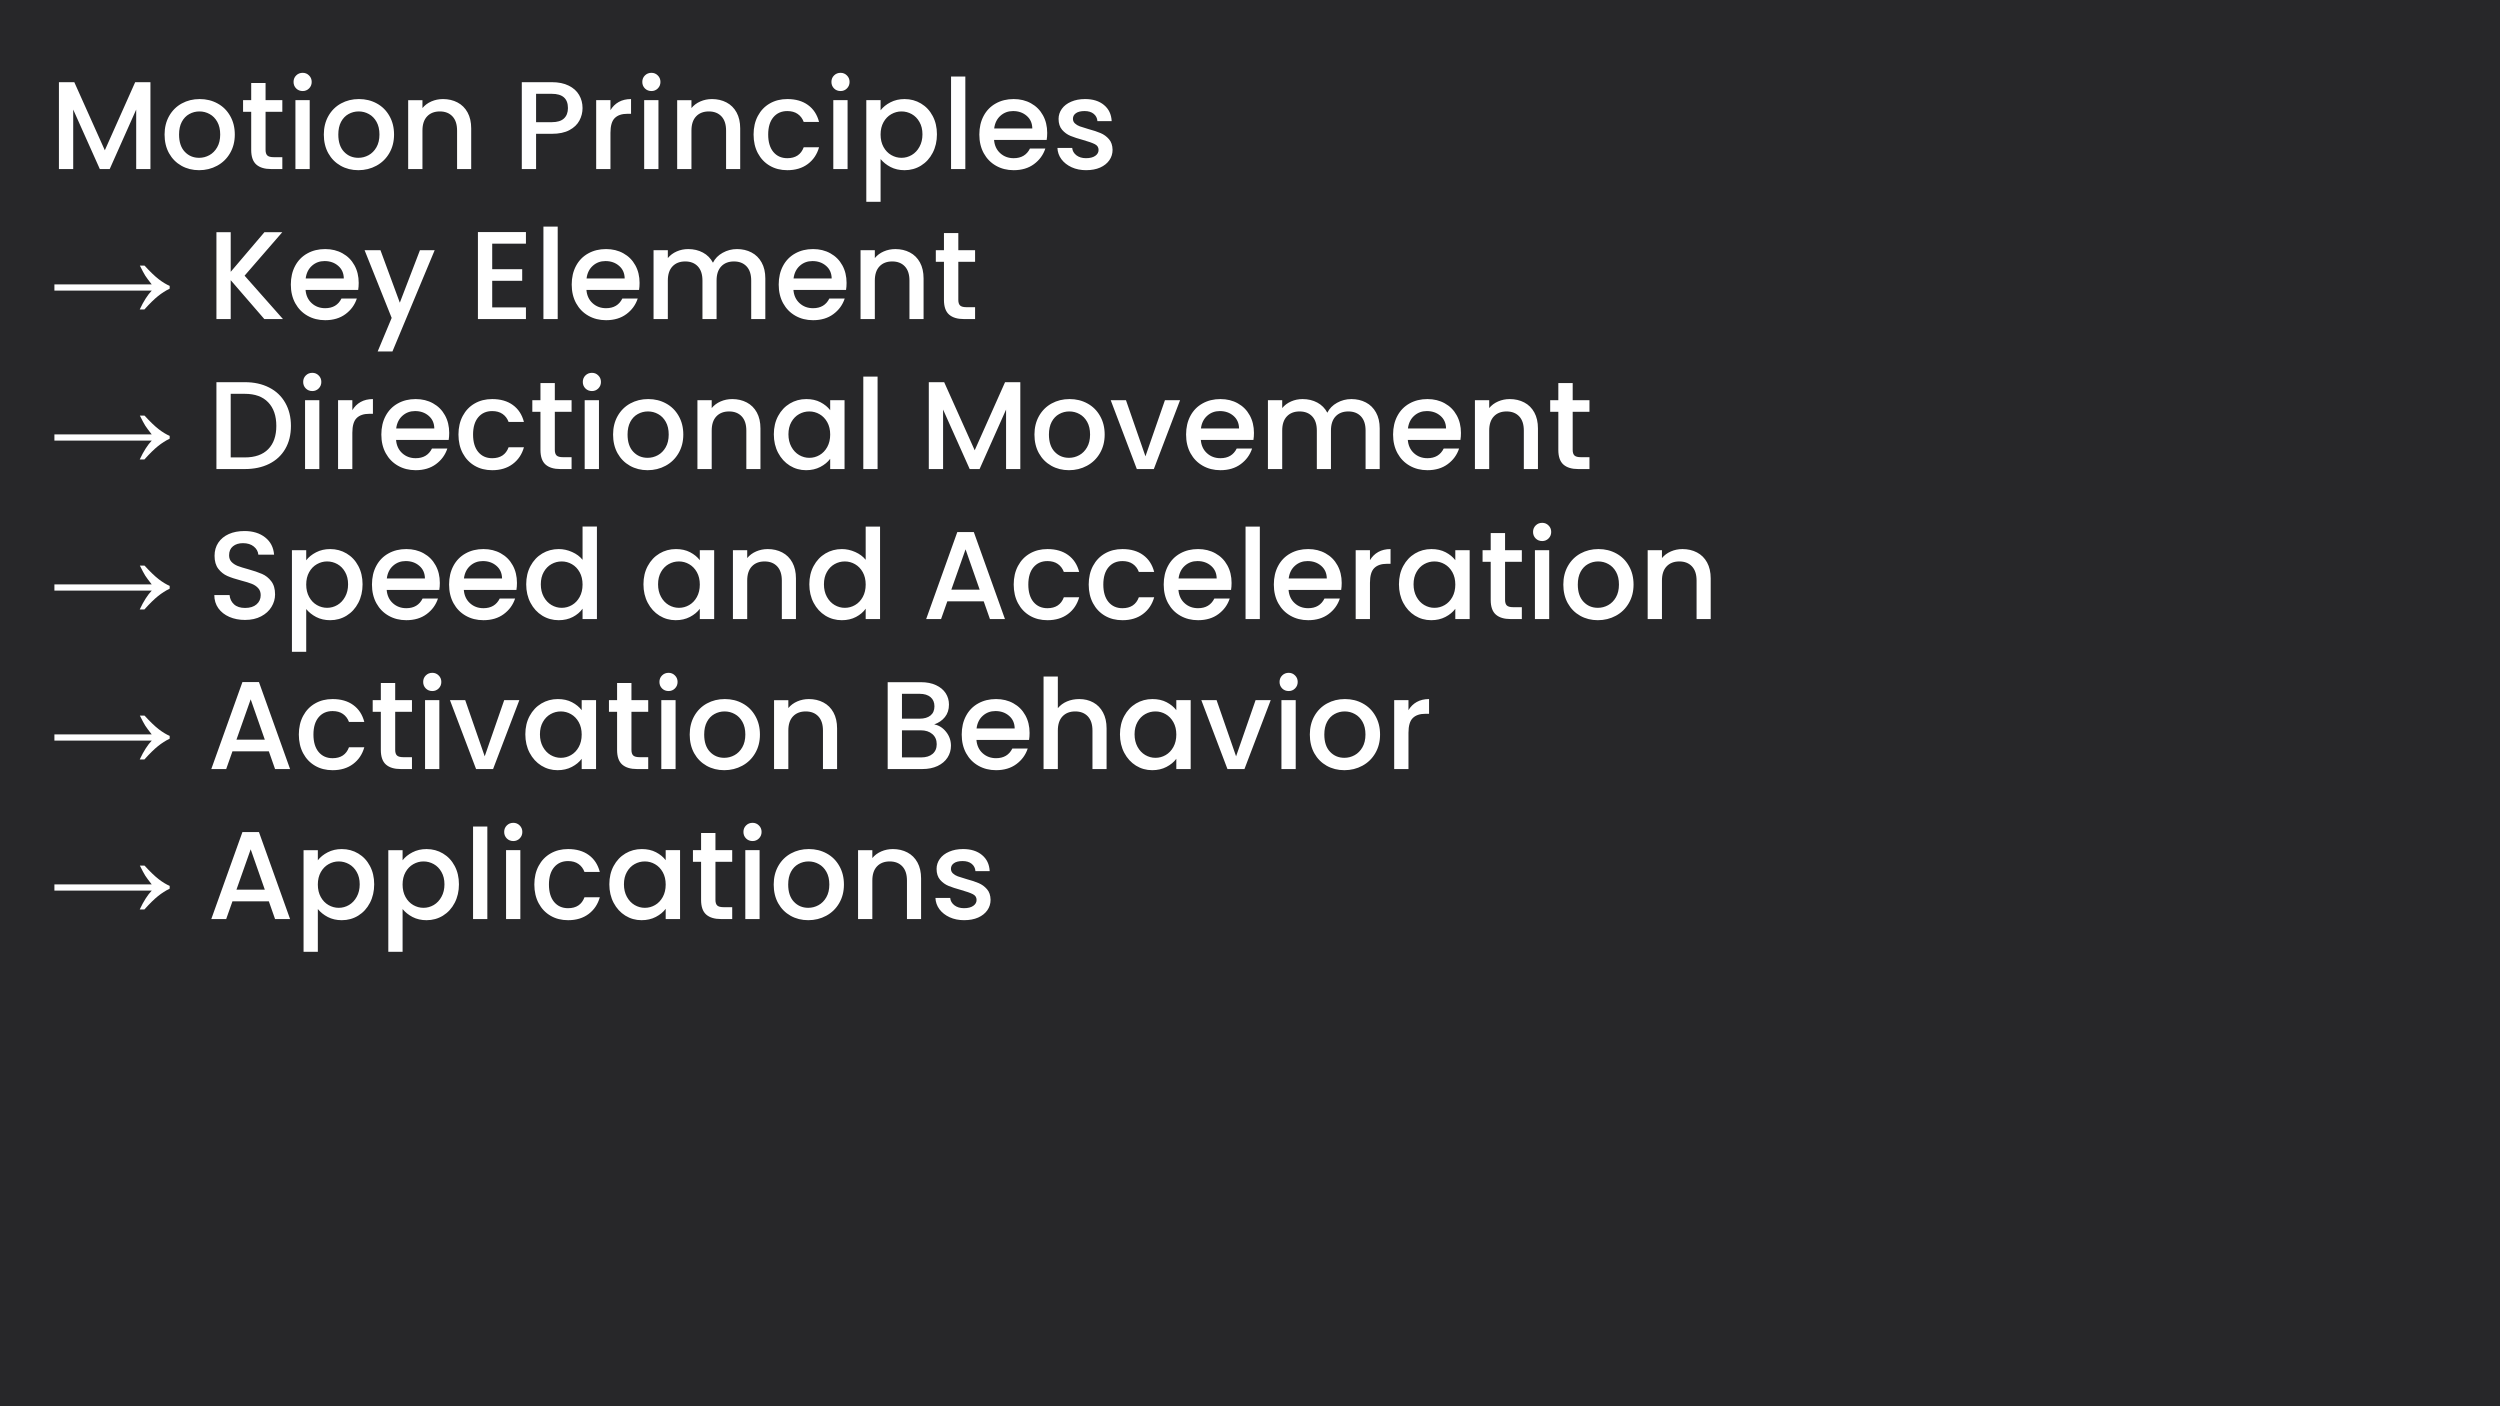 <svg version="1.1" viewBox="0.0 0.0 960.0 540.0" fill="none" stroke="none" stroke-linecap="square" stroke-miterlimit="10" xmlns:xlink="http://www.w3.org/1999/xlink" xmlns="http://www.w3.org/2000/svg"><rect x="0.0" y="0.0" width="960.0" height="540.0" fill="#808080" stroke="none"/><clipPath id="g2c3fc2a4769_0_340.0"><path d="m0 0l960.0 0l0 540.0l-960.0 0l0 -540.0z" clip-rule="nonzero"/></clipPath><g clip-path="url(#g2c3fc2a4769_0_340.0)"><path fill="#272729" d="m0 0l960.0 0l0 540.0l-960.0 0z" fill-rule="evenodd"/><path fill="#000000" fill-opacity="0.0" d="m19.034 18.837l768.0 0l0 512.913l-768.0 0z" fill-rule="evenodd"/><path fill="#ffffff" d="m57.768 31.557l0 33.359l-5.469 0l0 -22.844l-10.172 22.844l-3.797 0l-10.219 -22.844l0 22.844l-5.484 0l0 -33.359l5.906 0l11.719 26.156l11.656 -26.156l5.859 0zm18.68 33.797q-3.75 0 -6.781 -1.703q-3.016 -1.703 -4.75 -4.797q-1.719 -3.109 -1.719 -7.188q0 -4.031 1.766 -7.141q1.781 -3.125 4.844 -4.797q3.078 -1.688 6.875 -1.688q3.797 0 6.859 1.688q3.078 1.672 4.844 4.797q1.781 3.109 1.781 7.141q0 4.031 -1.828 7.156q-1.812 3.125 -4.969 4.828q-3.141 1.703 -6.922 1.703zm0 -4.75q2.109 0 3.953 -1.016q1.844 -1.016 3.0 -3.031q1.156 -2.016 1.156 -4.891q0 -2.875 -1.109 -4.859q-1.109 -2.0 -2.938 -3.0q-1.812 -1.016 -3.922 -1.016q-2.109 0 -3.922 1.016q-1.797 1.0 -2.859 3.0q-1.047 1.984 -1.047 4.859q0 4.281 2.188 6.609q2.188 2.328 5.5 2.328zm25.53 -17.672l0 14.641q0 1.484 0.688 2.141q0.703 0.641 2.391 0.641l3.359 0l0 4.562l-4.328 0q-3.688 0 -5.656 -1.719q-1.969 -1.734 -1.969 -5.625l0 -14.641l-3.125 0l0 -4.469l3.125 0l0 -6.578l5.516 0l0 6.578l6.438 0l0 4.469l-6.438 0zm14.262 -7.969q-1.5 0 -2.516 -1.0q-1.0 -1.016 -1.0 -2.5q0 -1.484 1.0 -2.484q1.016 -1.016 2.516 -1.016q1.438 0 2.438 1.016q1.016 1.0 1.016 2.484q0 1.484 -1.016 2.5q-1.0 1.0 -2.438 1.0zm2.688 3.5l0 26.453l-5.484 0l0 -26.453l5.484 0zm18.672 26.891q-3.75 0 -6.781 -1.703q-3.016 -1.703 -4.75 -4.797q-1.719 -3.109 -1.719 -7.188q0 -4.031 1.766 -7.141q1.781 -3.125 4.844 -4.797q3.078 -1.688 6.875 -1.688q3.797 0 6.859 1.688q3.078 1.672 4.844 4.797q1.781 3.109 1.781 7.141q0 4.031 -1.828 7.156q-1.812 3.125 -4.969 4.828q-3.141 1.703 -6.922 1.703zm0 -4.75q2.109 0 3.953 -1.016q1.844 -1.016 3.0 -3.031q1.156 -2.016 1.156 -4.891q0 -2.875 -1.109 -4.859q-1.109 -2.0 -2.938 -3.0q-1.812 -1.016 -3.922 -1.016q-2.109 0 -3.922 1.016q-1.797 1.0 -2.859 3.0q-1.047 1.984 -1.047 4.859q0 4.281 2.188 6.609q2.188 2.328 5.5 2.328zm32.483 -22.562q3.125 0 5.594 1.297q2.484 1.297 3.875 3.844q1.391 2.531 1.391 6.141l0 15.594l-5.422 0l0 -14.781q0 -3.562 -1.781 -5.453q-1.781 -1.891 -4.844 -1.891q-3.078 0 -4.875 1.891q-1.797 1.891 -1.797 5.453l0 14.781l-5.484 0l0 -26.453l5.484 0l0 3.031q1.344 -1.641 3.422 -2.547q2.094 -0.906 4.438 -0.906zm53.616 3.453q0 2.547 -1.203 4.797q-1.188 2.25 -3.828 3.672q-2.641 1.422 -6.766 1.422l-6.047 0l0 13.531l-5.484 0l0 -33.359l11.531 0q3.828 0 6.484 1.328q2.672 1.312 3.984 3.578q1.328 2.25 1.328 5.031zm-11.797 5.422q3.109 0 4.641 -1.406q1.547 -1.422 1.547 -4.016q0 -5.469 -6.188 -5.469l-6.047 0l0 10.891l6.047 0zm22.513 -4.609q1.188 -2.016 3.172 -3.141q2.0 -1.125 4.734 -1.125l0 5.656l-1.391 0q-3.203 0 -4.859 1.641q-1.656 1.625 -1.656 5.656l0 13.922l-5.484 0l0 -26.453l5.484 0l0 3.844zm15.745 -7.344q-1.5 0 -2.516 -1.0q-1.0 -1.016 -1.0 -2.5q0 -1.484 1.0 -2.484q1.016 -1.016 2.516 -1.016q1.438 0 2.438 1.016q1.016 1.0 1.016 2.484q0 1.484 -1.016 2.5q-1.0 1.0 -2.438 1.0zm2.688 3.5l0 26.453l-5.484 0l0 -26.453l5.484 0zm20.531 -0.422q3.125 0 5.594 1.297q2.484 1.297 3.875 3.844q1.391 2.531 1.391 6.141l0 15.594l-5.422 0l0 -14.781q0 -3.562 -1.781 -5.453q-1.781 -1.891 -4.844 -1.891q-3.078 0 -4.875 1.891q-1.797 1.891 -1.797 5.453l0 14.781l-5.484 0l0 -26.453l5.484 0l0 3.031q1.344 -1.641 3.422 -2.547q2.094 -0.906 4.438 -0.906zm15.996 13.625q0 -4.078 1.656 -7.172q1.656 -3.094 4.578 -4.766q2.922 -1.688 6.719 -1.688q4.797 0 7.938 2.281q3.156 2.281 4.25 6.5l-5.891 0q-0.734 -1.969 -2.312 -3.062q-1.578 -1.109 -3.984 -1.109q-3.359 0 -5.359 2.375q-1.984 2.375 -1.984 6.641q0 4.281 1.984 6.688q2.0 2.391 5.359 2.391q4.75 0 6.297 -4.188l5.891 0q-1.141 4.047 -4.312 6.422q-3.172 2.375 -7.875 2.375q-3.797 0 -6.719 -1.703q-2.922 -1.703 -4.578 -4.797q-1.656 -3.109 -1.656 -7.188zm33.409 -16.703q-1.5 0 -2.516 -1.0q-1.0 -1.016 -1.0 -2.5q0 -1.484 1.0 -2.484q1.016 -1.016 2.516 -1.016q1.438 0 2.438 1.016q1.016 1.0 1.016 2.484q0 1.484 -1.016 2.5q-1.0 1.0 -2.438 1.0zm2.688 3.5l0 26.453l-5.484 0l0 -26.453l5.484 0zm12.672 3.891q1.391 -1.828 3.781 -3.062q2.406 -1.25 5.422 -1.25q3.469 0 6.312 1.703q2.859 1.703 4.484 4.781q1.641 3.062 1.641 7.047q0 3.984 -1.641 7.125q-1.625 3.141 -4.484 4.906q-2.844 1.75 -6.312 1.75q-3.016 0 -5.375 -1.219q-2.344 -1.234 -3.828 -3.062l0 16.422l-5.484 0l0 -39.031l5.484 0l0 3.891zm16.078 9.219q0 -2.734 -1.141 -4.719q-1.125 -2.0 -2.969 -3.031q-1.844 -1.031 -3.953 -1.031q-2.062 0 -3.922 1.062q-1.844 1.047 -2.969 3.062q-1.125 2.016 -1.125 4.75q0 2.734 1.125 4.781q1.125 2.031 2.969 3.094q1.859 1.062 3.922 1.062q2.109 0 3.953 -1.078q1.844 -1.094 2.969 -3.156q1.141 -2.062 1.141 -4.797zm16.466 -22.172l0 35.516l-5.484 0l0 -35.516l5.484 0zm31.438 21.641q0 1.484 -0.203 2.688l-20.203 0q0.25 3.172 2.359 5.094q2.109 1.922 5.172 1.922q4.422 0 6.25 -3.703l5.906 0q-1.203 3.656 -4.359 5.984q-3.141 2.328 -7.797 2.328q-3.781 0 -6.781 -1.703q-3.0 -1.703 -4.703 -4.797q-1.703 -3.109 -1.703 -7.188q0 -4.078 1.656 -7.172q1.656 -3.094 4.656 -4.766q3.0 -1.688 6.875 -1.688q3.75 0 6.672 1.641q2.938 1.625 4.562 4.578q1.641 2.938 1.641 6.781zm-5.719 -1.719q-0.047 -3.031 -2.156 -4.844q-2.109 -1.828 -5.234 -1.828q-2.828 0 -4.844 1.797q-2.016 1.797 -2.406 4.875l14.641 0zm20.694 16.031q-3.125 0 -5.594 -1.125q-2.469 -1.141 -3.922 -3.078q-1.438 -1.953 -1.531 -4.344l5.672 0q0.141 1.672 1.594 2.812q1.469 1.125 3.688 1.125q2.297 0 3.562 -0.891q1.281 -0.891 1.281 -2.281q0 -1.484 -1.422 -2.203q-1.406 -0.719 -4.484 -1.594q-2.969 -0.812 -4.844 -1.578q-1.875 -0.766 -3.25 -2.344q-1.359 -1.594 -1.359 -4.188q0 -2.109 1.25 -3.859q1.25 -1.75 3.578 -2.75q2.328 -1.016 5.344 -1.016q4.516 0 7.266 2.281q2.766 2.281 2.953 6.203l-5.469 0q-0.141 -1.766 -1.438 -2.812q-1.297 -1.062 -3.5 -1.062q-2.156 0 -3.312 0.812q-1.156 0.812 -1.156 2.156q0 1.062 0.766 1.781q0.766 0.719 1.875 1.125q1.109 0.406 3.266 1.031q2.875 0.766 4.719 1.562q1.859 0.781 3.203 2.328q1.344 1.531 1.391 4.078q0 2.25 -1.25 4.031q-1.25 1.781 -3.531 2.797q-2.281 1.0 -5.344 1.0z" fill-rule="nonzero"/><path fill="#ffffff" d="m55.487 101.985q3.109 3.391 5.375 5.172q2.281 1.766 4.297 2.625l0 1.062q-2.312 1.125 -4.5 2.875q-2.172 1.734 -5.203 5.109l-1.797 0q2.203 -4.703 4.609 -7.234l-37.375 0l0 -2.375l37.375 0q-1.781 -2.266 -2.484 -3.359q-0.703 -1.109 -2.078 -3.875l1.781 0z" fill-rule="nonzero"/><path fill="#ffffff" d="m101.499 122.517l-12.906 -14.922l0 14.922l-5.484 0l0 -33.359l5.484 0l0 15.219l12.953 -15.219l6.859 0l-14.484 16.703l14.734 16.656l-7.156 0zm36.243 -13.875q0 1.484 -0.203 2.688l-20.203 0q0.25 3.172 2.359 5.094q2.109 1.922 5.172 1.922q4.422 0 6.25 -3.703l5.906 0q-1.203 3.656 -4.359 5.984q-3.141 2.328 -7.797 2.328q-3.781 0 -6.781 -1.703q-3.0 -1.703 -4.703 -4.797q-1.703 -3.109 -1.703 -7.188q0 -4.078 1.656 -7.172q1.656 -3.094 4.656 -4.766q3.0 -1.688 6.875 -1.688q3.75 0 6.672 1.641q2.938 1.625 4.562 4.578q1.641 2.938 1.641 6.781zm-5.719 -1.719q-0.047 -3.031 -2.156 -4.844q-2.109 -1.828 -5.234 -1.828q-2.828 0 -4.844 1.797q-2.016 1.797 -2.406 4.875l14.641 0zm34.897 -10.859l-16.219 38.891l-5.672 0l5.375 -12.875l-10.406 -26.016l6.094 0l7.438 20.172l7.734 -20.172l5.656 0zm22.088 -2.484l0 9.781l11.516 0l0 4.469l-11.516 0l0 10.219l12.953 0l0 4.469l-18.438 0l0 -33.406l18.438 0l0 4.469l-12.953 0zm25.152 -6.578l0 35.516l-5.484 0l0 -35.516l5.484 0zm31.438 21.641q0 1.484 -0.203 2.688l-20.203 0q0.25 3.172 2.359 5.094q2.109 1.922 5.172 1.922q4.422 0 6.25 -3.703l5.906 0q-1.203 3.656 -4.359 5.984q-3.141 2.328 -7.797 2.328q-3.781 0 -6.781 -1.703q-3.0 -1.703 -4.703 -4.797q-1.703 -3.109 -1.703 -7.188q0 -4.078 1.656 -7.172q1.656 -3.094 4.656 -4.766q3.0 -1.688 6.875 -1.688q3.75 0 6.672 1.641q2.938 1.625 4.562 4.578q1.641 2.938 1.641 6.781zm-5.719 -1.719q-0.047 -3.031 -2.156 -4.844q-2.109 -1.828 -5.234 -1.828q-2.828 0 -4.844 1.797q-2.016 1.797 -2.406 4.875l14.641 0zm43.1 -11.281q3.125 0 5.594 1.297q2.484 1.297 3.891 3.844q1.422 2.531 1.422 6.141l0 15.594l-5.422 0l0 -14.781q0 -3.562 -1.781 -5.453q-1.781 -1.891 -4.844 -1.891q-3.078 0 -4.875 1.891q-1.797 1.891 -1.797 5.453l0 14.781l-5.422 0l0 -14.781q0 -3.562 -1.781 -5.453q-1.781 -1.891 -4.844 -1.891q-3.078 0 -4.875 1.891q-1.797 1.891 -1.797 5.453l0 14.781l-5.484 0l0 -26.453l5.484 0l0 3.031q1.344 -1.641 3.406 -2.547q2.062 -0.906 4.406 -0.906q3.172 0 5.672 1.344q2.5 1.344 3.844 3.891q1.188 -2.406 3.734 -3.812q2.547 -1.422 5.469 -1.422zm42.106 13.0q0 1.484 -0.203 2.688l-20.203 0q0.25 3.172 2.359 5.094q2.109 1.922 5.172 1.922q4.422 0 6.25 -3.703l5.906 0q-1.203 3.656 -4.359 5.984q-3.141 2.328 -7.797 2.328q-3.781 0 -6.781 -1.703q-3.0 -1.703 -4.703 -4.797q-1.703 -3.109 -1.703 -7.188q0 -4.078 1.656 -7.172q1.656 -3.094 4.656 -4.766q3.0 -1.688 6.875 -1.688q3.75 0 6.672 1.641q2.938 1.625 4.562 4.578q1.641 2.938 1.641 6.781zm-5.719 -1.719q-0.047 -3.031 -2.156 -4.844q-2.109 -1.828 -5.234 -1.828q-2.828 0 -4.844 1.797q-2.016 1.797 -2.406 4.875l14.641 0zm24.429 -11.281q3.125 0 5.594 1.297q2.484 1.297 3.875 3.844q1.391 2.531 1.391 6.141l0 15.594l-5.422 0l0 -14.781q0 -3.562 -1.781 -5.453q-1.781 -1.891 -4.844 -1.891q-3.078 0 -4.875 1.891q-1.797 1.891 -1.797 5.453l0 14.781l-5.484 0l0 -26.453l5.484 0l0 3.031q1.344 -1.641 3.422 -2.547q2.094 -0.906 4.438 -0.906zm24.199 4.891l0 14.641q0 1.484 0.688 2.141q0.703 0.641 2.391 0.641l3.359 0l0 4.562l-4.328 0q-3.688 0 -5.656 -1.719q-1.969 -1.734 -1.969 -5.625l0 -14.641l-3.125 0l0 -4.469l3.125 0l0 -6.578l5.516 0l0 6.578l6.438 0l0 4.469l-6.438 0z" fill-rule="nonzero"/><path fill="#ffffff" d="m55.487 159.585q3.109 3.391 5.375 5.172q2.281 1.766 4.297 2.625l0 1.062q-2.312 1.125 -4.5 2.875q-2.172 1.734 -5.203 5.109l-1.797 0q2.203 -4.703 4.609 -7.234l-37.375 0l0 -2.375l37.375 0q-1.781 -2.266 -2.484 -3.359q-0.703 -1.109 -2.078 -3.875l1.781 0z" fill-rule="nonzero"/><path fill="#ffffff" d="m94.014 146.757q5.328 0 9.328 2.047q4.016 2.031 6.188 5.859q2.188 3.812 2.188 8.891q0 5.094 -2.188 8.844q-2.172 3.734 -6.188 5.734q-4.0 1.984 -9.328 1.984l-10.906 0l0 -33.359l10.906 0zm0 28.891q5.859 0 8.969 -3.156q3.125 -3.172 3.125 -8.938q0 -5.812 -3.125 -9.062q-3.109 -3.266 -8.969 -3.266l-5.422 0l0 24.422l5.422 0zm25.923 -25.484q-1.5 0 -2.516 -1.0q-1.0 -1.016 -1.0 -2.5q0 -1.484 1.0 -2.484q1.016 -1.016 2.516 -1.016q1.438 0 2.438 1.016q1.016 1.0 1.016 2.484q0 1.484 -1.016 2.5q-1.0 1.0 -2.438 1.0zm2.688 3.5l0 26.453l-5.484 0l0 -26.453l5.484 0zm12.672 3.844q1.188 -2.016 3.172 -3.141q2.0 -1.125 4.734 -1.125l0 5.656l-1.391 0q-3.203 0 -4.859 1.641q-1.656 1.625 -1.656 5.656l0 13.922l-5.484 0l0 -26.453l5.484 0l0 3.844zm37.198 8.734q0 1.484 -0.203 2.688l-20.203 0q0.25 3.172 2.359 5.094q2.109 1.922 5.172 1.922q4.422 0 6.25 -3.703l5.906 0q-1.203 3.656 -4.359 5.984q-3.141 2.328 -7.797 2.328q-3.781 0 -6.781 -1.703q-3.0 -1.703 -4.703 -4.797q-1.703 -3.109 -1.703 -7.188q0 -4.078 1.656 -7.172q1.656 -3.094 4.656 -4.766q3.0 -1.688 6.875 -1.688q3.75 0 6.672 1.641q2.938 1.625 4.562 4.578q1.641 2.938 1.641 6.781zm-5.719 -1.719q-0.047 -3.031 -2.156 -4.844q-2.109 -1.828 -5.234 -1.828q-2.828 0 -4.844 1.797q-2.016 1.797 -2.406 4.875l14.641 0zm9.272 2.344q0 -4.078 1.656 -7.172q1.656 -3.094 4.578 -4.766q2.922 -1.688 6.719 -1.688q4.797 0 7.938 2.281q3.156 2.281 4.25 6.5l-5.891 0q-0.734 -1.969 -2.312 -3.062q-1.578 -1.109 -3.984 -1.109q-3.359 0 -5.359 2.375q-1.984 2.375 -1.984 6.641q0 4.281 1.984 6.688q2.0 2.391 5.359 2.391q4.75 0 6.297 -4.188l5.891 0q-1.141 4.047 -4.312 6.422q-3.172 2.375 -7.875 2.375q-3.797 0 -6.719 -1.703q-2.922 -1.703 -4.578 -4.797q-1.656 -3.109 -1.656 -7.188zm37.003 -8.734l0 14.641q0 1.484 0.688 2.141q0.703 0.641 2.391 0.641l3.359 0l0 4.562l-4.328 0q-3.688 0 -5.656 -1.719q-1.969 -1.734 -1.969 -5.625l0 -14.641l-3.125 0l0 -4.469l3.125 0l0 -6.578l5.516 0l0 6.578l6.438 0l0 4.469l-6.438 0zm14.262 -7.969q-1.5 0 -2.516 -1.0q-1.0 -1.016 -1.0 -2.5q0 -1.484 1.0 -2.484q1.016 -1.016 2.516 -1.016q1.438 0 2.438 1.016q1.016 1.0 1.016 2.484q0 1.484 -1.016 2.5q-1.0 1.0 -2.438 1.0zm2.688 3.5l0 26.453l-5.484 0l0 -26.453l5.484 0zm18.672 26.891q-3.75 0 -6.781 -1.703q-3.016 -1.703 -4.75 -4.797q-1.719 -3.109 -1.719 -7.188q0 -4.031 1.766 -7.141q1.781 -3.125 4.844 -4.797q3.078 -1.688 6.875 -1.688q3.797 0 6.859 1.688q3.078 1.672 4.844 4.797q1.781 3.109 1.781 7.141q0 4.031 -1.828 7.156q-1.812 3.125 -4.969 4.828q-3.141 1.703 -6.922 1.703zm0 -4.75q2.109 0 3.953 -1.016q1.844 -1.016 3.0 -3.031q1.156 -2.016 1.156 -4.891q0 -2.875 -1.109 -4.859q-1.109 -2.0 -2.938 -3.0q-1.812 -1.016 -3.922 -1.016q-2.109 0 -3.922 1.016q-1.797 1.0 -2.859 3.0q-1.047 1.984 -1.047 4.859q0 4.281 2.188 6.609q2.188 2.328 5.5 2.328zm32.483 -22.562q3.125 0 5.594 1.297q2.484 1.297 3.875 3.844q1.391 2.531 1.391 6.141l0 15.594l-5.422 0l0 -14.781q0 -3.562 -1.781 -5.453q-1.781 -1.891 -4.844 -1.891q-3.078 0 -4.875 1.891q-1.797 1.891 -1.797 5.453l0 14.781l-5.484 0l0 -26.453l5.484 0l0 3.031q1.344 -1.641 3.422 -2.547q2.094 -0.906 4.438 -0.906zm15.996 13.531q0 -3.984 1.656 -7.047q1.656 -3.078 4.5 -4.781q2.859 -1.703 6.312 -1.703q3.125 0 5.453 1.219q2.328 1.219 3.719 3.047l0 -3.844l5.516 0l0 26.453l-5.516 0l0 -3.938q-1.391 1.875 -3.797 3.125q-2.391 1.25 -5.469 1.25q-3.406 0 -6.234 -1.75q-2.828 -1.766 -4.484 -4.906q-1.656 -3.141 -1.656 -7.125zm21.641 0.094q0 -2.734 -1.125 -4.75q-1.125 -2.016 -2.953 -3.062q-1.828 -1.062 -3.938 -1.062q-2.109 0 -3.938 1.031q-1.828 1.031 -2.953 3.031q-1.125 1.984 -1.125 4.719q0 2.734 1.125 4.797q1.125 2.062 2.969 3.156q1.859 1.078 3.922 1.078q2.109 0 3.938 -1.062q1.828 -1.062 2.953 -3.094q1.125 -2.047 1.125 -4.781zm18.2 -22.266l0 35.516l-5.484 0l0 -35.516l5.484 0zm54.808 2.156l0 33.359l-5.469 0l0 -22.844l-10.172 22.844l-3.797 0l-10.219 -22.844l0 22.844l-5.484 0l0 -33.359l5.906 0l11.719 26.156l11.656 -26.156l5.859 0zm18.68 33.797q-3.75 0 -6.781 -1.703q-3.016 -1.703 -4.75 -4.797q-1.719 -3.109 -1.719 -7.188q0 -4.031 1.766 -7.141q1.781 -3.125 4.844 -4.797q3.078 -1.688 6.875 -1.688q3.797 0 6.859 1.688q3.078 1.672 4.844 4.797q1.781 3.109 1.781 7.141q0 4.031 -1.828 7.156q-1.812 3.125 -4.969 4.828q-3.141 1.703 -6.922 1.703zm0 -4.75q2.109 0 3.953 -1.016q1.844 -1.016 3.0 -3.031q1.156 -2.016 1.156 -4.891q0 -2.875 -1.109 -4.859q-1.109 -2.0 -2.938 -3.0q-1.812 -1.016 -3.922 -1.016q-2.109 0 -3.922 1.016q-1.797 1.0 -2.859 3.0q-1.047 1.984 -1.047 4.859q0 4.281 2.188 6.609q2.188 2.328 5.5 2.328zm29.374 -0.578l7.484 -21.562l5.812 0l-10.078 26.453l-6.531 0l-10.031 -26.453l5.859 0l7.484 21.562zm41.664 -8.984q0 1.484 -0.203 2.688l-20.203 0q0.25 3.172 2.359 5.094q2.109 1.922 5.172 1.922q4.422 0 6.25 -3.703l5.906 0q-1.203 3.656 -4.359 5.984q-3.141 2.328 -7.797 2.328q-3.781 0 -6.781 -1.703q-3.0 -1.703 -4.703 -4.797q-1.703 -3.109 -1.703 -7.188q0 -4.078 1.656 -7.172q1.656 -3.094 4.656 -4.766q3.0 -1.688 6.875 -1.688q3.75 0 6.672 1.641q2.938 1.625 4.562 4.578q1.641 2.938 1.641 6.781zm-5.719 -1.719q-0.047 -3.031 -2.156 -4.844q-2.109 -1.828 -5.234 -1.828q-2.828 0 -4.844 1.797q-2.016 1.797 -2.406 4.875l14.641 0zm43.1 -11.281q3.125 0 5.594 1.297q2.484 1.297 3.891 3.844q1.422 2.531 1.422 6.141l0 15.594l-5.422 0l0 -14.781q0 -3.562 -1.781 -5.453q-1.781 -1.891 -4.844 -1.891q-3.078 0 -4.875 1.891q-1.797 1.891 -1.797 5.453l0 14.781l-5.422 0l0 -14.781q0 -3.562 -1.781 -5.453q-1.781 -1.891 -4.844 -1.891q-3.078 0 -4.875 1.891q-1.797 1.891 -1.797 5.453l0 14.781l-5.484 0l0 -26.453l5.484 0l0 3.031q1.344 -1.641 3.406 -2.547q2.062 -0.906 4.406 -0.906q3.172 0 5.672 1.344q2.5 1.344 3.844 3.891q1.188 -2.406 3.734 -3.812q2.547 -1.422 5.469 -1.422zm42.106 13.0q0 1.484 -0.203 2.688l-20.203 0q0.25 3.172 2.359 5.094q2.109 1.922 5.172 1.922q4.422 0 6.25 -3.703l5.906 0q-1.203 3.656 -4.359 5.984q-3.141 2.328 -7.797 2.328q-3.781 0 -6.781 -1.703q-3.0 -1.703 -4.703 -4.797q-1.703 -3.109 -1.703 -7.188q0 -4.078 1.656 -7.172q1.656 -3.094 4.656 -4.766q3.0 -1.688 6.875 -1.688q3.75 0 6.672 1.641q2.938 1.625 4.562 4.578q1.641 2.938 1.641 6.781zm-5.719 -1.719q-0.047 -3.031 -2.156 -4.844q-2.109 -1.828 -5.234 -1.828q-2.828 0 -4.844 1.797q-2.016 1.797 -2.406 4.875l14.641 0zm24.429 -11.281q3.125 0 5.594 1.297q2.484 1.297 3.875 3.844q1.391 2.531 1.391 6.141l0 15.594l-5.422 0l0 -14.781q0 -3.562 -1.781 -5.453q-1.781 -1.891 -4.844 -1.891q-3.078 0 -4.875 1.891q-1.797 1.891 -1.797 5.453l0 14.781l-5.484 0l0 -26.453l5.484 0l0 3.031q1.344 -1.641 3.422 -2.547q2.094 -0.906 4.438 -0.906zm24.199 4.891l0 14.641q0 1.484 0.688 2.141q0.703 0.641 2.391 0.641l3.359 0l0 4.562l-4.328 0q-3.688 0 -5.656 -1.719q-1.969 -1.734 -1.969 -5.625l0 -14.641l-3.125 0l0 -4.469l3.125 0l0 -6.578l5.516 0l0 6.578l6.438 0l0 4.469l-6.438 0z" fill-rule="nonzero"/><path fill="#ffffff" d="m55.487 217.185q3.109 3.391 5.375 5.172q2.281 1.766 4.297 2.625l0 1.062q-2.312 1.125 -4.5 2.875q-2.172 1.734 -5.203 5.109l-1.797 0q2.203 -4.703 4.609 -7.234l-37.375 0l0 -2.375l37.375 0q-1.781 -2.266 -2.484 -3.359q-0.703 -1.109 -2.078 -3.875l1.781 0z" fill-rule="nonzero"/><path fill="#ffffff" d="m94.108 238.06q-3.359 0 -6.047 -1.172q-2.688 -1.188 -4.234 -3.344q-1.531 -2.172 -1.531 -5.047l5.859 0q0.188 2.156 1.703 3.562q1.516 1.391 4.25 1.391q2.828 0 4.406 -1.375q1.594 -1.375 1.594 -3.531q0 -1.672 -0.984 -2.719q-0.984 -1.062 -2.453 -1.641q-1.453 -0.578 -4.047 -1.25q-3.266 -0.859 -5.312 -1.75q-2.031 -0.891 -3.484 -2.766q-1.438 -1.875 -1.438 -4.984q0 -2.891 1.438 -5.047q1.453 -2.156 4.031 -3.312q2.594 -1.156 6.016 -1.156q4.844 0 7.938 2.438q3.094 2.422 3.438 6.641l-6.047 0q-0.156 -1.828 -1.734 -3.125q-1.578 -1.297 -4.172 -1.297q-2.359 0 -3.844 1.203q-1.484 1.203 -1.484 3.453q0 1.547 0.922 2.531q0.938 0.984 2.375 1.562q1.453 0.562 3.953 1.234q3.312 0.922 5.391 1.828q2.094 0.906 3.547 2.812q1.469 1.891 1.469 5.062q0 2.547 -1.375 4.797q-1.359 2.25 -3.984 3.625q-2.609 1.375 -6.156 1.375zm23.476 -22.906q1.391 -1.828 3.781 -3.062q2.406 -1.25 5.422 -1.25q3.469 0 6.312 1.703q2.859 1.703 4.484 4.781q1.641 3.062 1.641 7.047q0 3.984 -1.641 7.125q-1.625 3.141 -4.484 4.906q-2.844 1.75 -6.312 1.75q-3.016 0 -5.375 -1.219q-2.344 -1.234 -3.828 -3.062l0 16.422l-5.484 0l0 -39.031l5.484 0l0 3.891zm16.078 9.219q0 -2.734 -1.141 -4.719q-1.125 -2.0 -2.969 -3.031q-1.844 -1.031 -3.953 -1.031q-2.062 0 -3.922 1.062q-1.844 1.047 -2.969 3.062q-1.125 2.016 -1.125 4.75q0 2.734 1.125 4.781q1.125 2.031 2.969 3.094q1.859 1.062 3.922 1.062q2.109 0 3.953 -1.078q1.844 -1.094 2.969 -3.156q1.141 -2.062 1.141 -4.797zm35.232 -0.531q0 1.484 -0.203 2.688l-20.203 0q0.25 3.172 2.359 5.094q2.109 1.922 5.172 1.922q4.422 0 6.25 -3.703l5.906 0q-1.203 3.656 -4.359 5.984q-3.141 2.328 -7.797 2.328q-3.781 0 -6.781 -1.703q-3.0 -1.703 -4.703 -4.797q-1.703 -3.109 -1.703 -7.188q0 -4.078 1.656 -7.172q1.656 -3.094 4.656 -4.766q3.0 -1.688 6.875 -1.688q3.75 0 6.672 1.641q2.938 1.625 4.562 4.578q1.641 2.938 1.641 6.781zm-5.719 -1.719q-0.047 -3.031 -2.156 -4.844q-2.109 -1.828 -5.234 -1.828q-2.828 0 -4.844 1.797q-2.016 1.797 -2.406 4.875l14.641 0zm35.335 1.719q0 1.484 -0.203 2.688l-20.203 0q0.25 3.172 2.359 5.094q2.109 1.922 5.172 1.922q4.422 0 6.25 -3.703l5.906 0q-1.203 3.656 -4.359 5.984q-3.141 2.328 -7.797 2.328q-3.781 0 -6.781 -1.703q-3.0 -1.703 -4.703 -4.797q-1.703 -3.109 -1.703 -7.188q0 -4.078 1.656 -7.172q1.656 -3.094 4.656 -4.766q3.0 -1.688 6.875 -1.688q3.75 0 6.672 1.641q2.938 1.625 4.562 4.578q1.641 2.938 1.641 6.781zm-5.719 -1.719q-0.047 -3.031 -2.156 -4.844q-2.109 -1.828 -5.234 -1.828q-2.828 0 -4.844 1.797q-2.016 1.797 -2.406 4.875l14.641 0zm9.272 2.25q0 -3.984 1.656 -7.047q1.656 -3.078 4.5 -4.781q2.859 -1.703 6.359 -1.703q2.594 0 5.109 1.125q2.531 1.125 4.016 3.0l0 -12.766l5.516 0l0 35.516l-5.516 0l0 -3.984q-1.344 1.922 -3.719 3.172q-2.375 1.25 -5.453 1.25q-3.453 0 -6.312 -1.75q-2.844 -1.766 -4.5 -4.906q-1.656 -3.141 -1.656 -7.125zm21.641 0.094q0 -2.734 -1.125 -4.75q-1.125 -2.016 -2.953 -3.062q-1.828 -1.062 -3.938 -1.062q-2.109 0 -3.938 1.031q-1.828 1.031 -2.953 3.031q-1.125 1.984 -1.125 4.719q0 2.734 1.125 4.797q1.125 2.062 2.969 3.156q1.859 1.078 3.922 1.078q2.109 0 3.938 -1.062q1.828 -1.062 2.953 -3.094q1.125 -2.047 1.125 -4.781zm23.383 -0.094q0 -3.984 1.656 -7.047q1.656 -3.078 4.5 -4.781q2.859 -1.703 6.312 -1.703q3.125 0 5.453 1.219q2.328 1.219 3.719 3.047l0 -3.844l5.516 0l0 26.453l-5.516 0l0 -3.938q-1.391 1.875 -3.797 3.125q-2.391 1.25 -5.469 1.25q-3.406 0 -6.234 -1.75q-2.828 -1.766 -4.484 -4.906q-1.656 -3.141 -1.656 -7.125zm21.641 0.094q0 -2.734 -1.125 -4.75q-1.125 -2.016 -2.953 -3.062q-1.828 -1.062 -3.938 -1.062q-2.109 0 -3.938 1.031q-1.828 1.031 -2.953 3.031q-1.125 1.984 -1.125 4.719q0 2.734 1.125 4.797q1.125 2.062 2.969 3.156q1.859 1.078 3.922 1.078q2.109 0 3.938 -1.062q1.828 -1.062 2.953 -3.094q1.125 -2.047 1.125 -4.781zm26.06 -13.625q3.125 0 5.594 1.297q2.484 1.297 3.875 3.844q1.391 2.531 1.391 6.141l0 15.594l-5.422 0l0 -14.781q0 -3.562 -1.781 -5.453q-1.781 -1.891 -4.844 -1.891q-3.078 0 -4.875 1.891q-1.797 1.891 -1.797 5.453l0 14.781l-5.484 0l0 -26.453l5.484 0l0 3.031q1.344 -1.641 3.422 -2.547q2.094 -0.906 4.438 -0.906zm15.996 13.531q0 -3.984 1.656 -7.047q1.656 -3.078 4.5 -4.781q2.859 -1.703 6.359 -1.703q2.594 0 5.109 1.125q2.531 1.125 4.016 3.0l0 -12.766l5.516 0l0 35.516l-5.516 0l0 -3.984q-1.344 1.922 -3.719 3.172q-2.375 1.25 -5.453 1.25q-3.453 0 -6.312 -1.75q-2.844 -1.766 -4.5 -4.906q-1.656 -3.141 -1.656 -7.125zm21.641 0.094q0 -2.734 -1.125 -4.75q-1.125 -2.016 -2.953 -3.062q-1.828 -1.062 -3.938 -1.062q-2.109 0 -3.938 1.031q-1.828 1.031 -2.953 3.031q-1.125 1.984 -1.125 4.719q0 2.734 1.125 4.797q1.125 2.062 2.969 3.156q1.859 1.078 3.922 1.078q2.109 0 3.938 -1.062q1.828 -1.062 2.953 -3.094q1.125 -2.047 1.125 -4.781zm45.321 6.438l-13.969 0l-2.406 6.812l-5.719 0l11.953 -33.406l6.344 0l11.953 33.406l-5.766 0l-2.391 -6.812zm-1.547 -4.469l-5.422 -15.5l-5.469 15.5l10.891 0zm13.065 -1.969q0 -4.078 1.656 -7.172q1.656 -3.094 4.578 -4.766q2.922 -1.688 6.719 -1.688q4.797 0 7.938 2.281q3.156 2.281 4.25 6.5l-5.891 0q-0.734 -1.969 -2.312 -3.062q-1.578 -1.109 -3.984 -1.109q-3.359 0 -5.359 2.375q-1.984 2.375 -1.984 6.641q0 4.281 1.984 6.688q2.0 2.391 5.359 2.391q4.75 0 6.297 -4.188l5.891 0q-1.141 4.047 -4.312 6.422q-3.172 2.375 -7.875 2.375q-3.797 0 -6.719 -1.703q-2.922 -1.703 -4.578 -4.797q-1.656 -3.109 -1.656 -7.188zm28.8 0q0 -4.078 1.656 -7.172q1.656 -3.094 4.578 -4.766q2.922 -1.688 6.719 -1.688q4.797 0 7.938 2.281q3.156 2.281 4.25 6.5l-5.891 0q-0.734 -1.969 -2.312 -3.062q-1.578 -1.109 -3.984 -1.109q-3.359 0 -5.359 2.375q-1.984 2.375 -1.984 6.641q0 4.281 1.984 6.688q2.0 2.391 5.359 2.391q4.75 0 6.297 -4.188l5.891 0q-1.141 4.047 -4.312 6.422q-3.172 2.375 -7.875 2.375q-3.797 0 -6.719 -1.703q-2.922 -1.703 -4.578 -4.797q-1.656 -3.109 -1.656 -7.188zm54.863 -0.625q0 1.484 -0.203 2.688l-20.203 0q0.25 3.172 2.359 5.094q2.109 1.922 5.172 1.922q4.422 0 6.25 -3.703l5.906 0q-1.203 3.656 -4.359 5.984q-3.141 2.328 -7.797 2.328q-3.781 0 -6.781 -1.703q-3.0 -1.703 -4.703 -4.797q-1.703 -3.109 -1.703 -7.188q0 -4.078 1.656 -7.172q1.656 -3.094 4.656 -4.766q3.0 -1.688 6.875 -1.688q3.75 0 6.672 1.641q2.938 1.625 4.562 4.578q1.641 2.938 1.641 6.781zm-5.719 -1.719q-0.047 -3.031 -2.156 -4.844q-2.109 -1.828 -5.234 -1.828q-2.828 0 -4.844 1.797q-2.016 1.797 -2.406 4.875l14.641 0zm16.569 -19.922l0 35.516l-5.484 0l0 -35.516l5.484 0zm31.438 21.641q0 1.484 -0.203 2.688l-20.203 0q0.25 3.172 2.359 5.094q2.109 1.922 5.172 1.922q4.422 0 6.25 -3.703l5.906 0q-1.203 3.656 -4.359 5.984q-3.141 2.328 -7.797 2.328q-3.781 0 -6.781 -1.703q-3.0 -1.703 -4.703 -4.797q-1.703 -3.109 -1.703 -7.188q0 -4.078 1.656 -7.172q1.656 -3.094 4.656 -4.766q3.0 -1.688 6.875 -1.688q3.75 0 6.672 1.641q2.938 1.625 4.562 4.578q1.641 2.938 1.641 6.781zm-5.719 -1.719q-0.047 -3.031 -2.156 -4.844q-2.109 -1.828 -5.234 -1.828q-2.828 0 -4.844 1.797q-2.016 1.797 -2.406 4.875l14.641 0zm16.569 -7.016q1.188 -2.016 3.172 -3.141q2 -1.125 4.734 -1.125l0 5.656l-1.391 0q-3.203 0 -4.859 1.641q-1.656 1.625 -1.656 5.656l0 13.922l-5.484 0l0 -26.453l5.484 0l0 3.844zm11.135 9.266q0 -3.984 1.656 -7.047q1.656 -3.078 4.5 -4.781q2.859 -1.703 6.312 -1.703q3.125 0 5.453 1.219q2.328 1.219 3.719 3.047l0 -3.844l5.516 0l0 26.453l-5.516 0l0 -3.938q-1.391 1.875 -3.797 3.125q-2.391 1.25 -5.469 1.25q-3.406 0 -6.234 -1.75q-2.828 -1.766 -4.484 -4.906q-1.656 -3.141 -1.656 -7.125zm21.641 0.094q0 -2.734 -1.125 -4.75q-1.125 -2.016 -2.953 -3.062q-1.828 -1.062 -3.938 -1.062q-2.109 0 -3.938 1.031q-1.828 1.031 -2.953 3.031q-1.125 1.984 -1.125 4.719q0 2.734 1.125 4.797q1.125 2.062 2.969 3.156q1.859 1.078 3.922 1.078q2.109 0 3.938 -1.062q1.828 -1.062 2.953 -3.094q1.125 -2.047 1.125 -4.781zm19.107 -8.734l0 14.641q0 1.484 0.688 2.141q0.703 0.641 2.391 0.641l3.359 0l0 4.562l-4.328 0q-3.688 0 -5.656 -1.719q-1.969 -1.734 -1.969 -5.625l0 -14.641l-3.125 0l0 -4.469l3.125 0l0 -6.578l5.516 0l0 6.578l6.438 0l0 4.469l-6.438 0zm14.262 -7.969q-1.5 0 -2.516 -1.0q-1.0 -1.016 -1.0 -2.5q0 -1.484 1.0 -2.484q1.016 -1.016 2.516 -1.016q1.438 0 2.438 1.016q1.016 1.0 1.016 2.484q0 1.484 -1.016 2.5q-1.0 1.0 -2.438 1.0zm2.688 3.5l0 26.453l-5.484 0l0 -26.453l5.484 0zm18.672 26.891q-3.75 0 -6.781 -1.703q-3.016 -1.703 -4.75 -4.797q-1.719 -3.109 -1.719 -7.188q0 -4.031 1.766 -7.141q1.781 -3.125 4.844 -4.797q3.078 -1.688 6.875 -1.688q3.797 0 6.859 1.688q3.078 1.672 4.844 4.797q1.781 3.109 1.781 7.141q0 4.031 -1.828 7.156q-1.812 3.125 -4.969 4.828q-3.141 1.703 -6.922 1.703zm0 -4.75q2.109 0 3.953 -1.016q1.844 -1.016 3.0 -3.031q1.156 -2.016 1.156 -4.891q0 -2.875 -1.109 -4.859q-1.109 -2.0 -2.938 -3.0q-1.812 -1.016 -3.922 -1.016q-2.109 0 -3.922 1.016q-1.797 1.0 -2.859 3.0q-1.047 1.984 -1.047 4.859q0 4.281 2.188 6.609q2.188 2.328 5.5 2.328zm32.483 -22.562q3.125 0 5.594 1.297q2.484 1.297 3.875 3.844q1.391 2.531 1.391 6.141l0 15.594l-5.422 0l0 -14.781q0 -3.562 -1.781 -5.453q-1.781 -1.891 -4.844 -1.891q-3.078 0 -4.875 1.891q-1.797 1.891 -1.797 5.453l0 14.781l-5.484 0l0 -26.453l5.484 0l0 3.031q1.344 -1.641 3.422 -2.547q2.094 -0.906 4.438 -0.906z" fill-rule="nonzero"/><path fill="#ffffff" d="m55.487 274.786q3.109 3.391 5.375 5.172q2.281 1.766 4.297 2.625l0 1.062q-2.312 1.125 -4.5 2.875q-2.172 1.734 -5.203 5.109l-1.797 0q2.203 -4.703 4.609 -7.234l-37.375 0l0 -2.375l37.375 0q-1.781 -2.266 -2.484 -3.359q-0.703 -1.109 -2.078 -3.875l1.781 0z" fill-rule="nonzero"/><path fill="#ffffff" d="m103.233 288.504l-13.969 0l-2.406 6.812l-5.719 0l11.953 -33.406l6.344 0l11.953 33.406l-5.766 0l-2.391 -6.812zm-1.547 -4.469l-5.422 -15.5l-5.469 15.5l10.891 0zm13.065 -1.969q0 -4.078 1.656 -7.172q1.656 -3.094 4.578 -4.766q2.922 -1.688 6.719 -1.688q4.797 0 7.938 2.281q3.156 2.281 4.25 6.5l-5.891 0q-0.734 -1.969 -2.312 -3.062q-1.578 -1.109 -3.984 -1.109q-3.359 0 -5.359 2.375q-1.984 2.375 -1.984 6.641q0 4.281 1.984 6.688q2.0 2.391 5.359 2.391q4.75 0 6.297 -4.188l5.891 0q-1.141 4.047 -4.312 6.422q-3.172 2.375 -7.875 2.375q-3.797 0 -6.719 -1.703q-2.922 -1.703 -4.578 -4.797q-1.656 -3.109 -1.656 -7.188zm37.003 -8.734l0 14.641q0 1.484 0.688 2.141q0.703 0.641 2.391 0.641l3.359 0l0 4.562l-4.328 0q-3.688 0 -5.656 -1.719q-1.969 -1.734 -1.969 -5.625l0 -14.641l-3.125 0l0 -4.469l3.125 0l0 -6.578l5.516 0l0 6.578l6.438 0l0 4.469l-6.438 0zm14.262 -7.969q-1.5 0 -2.516 -1.0q-1.0 -1.016 -1.0 -2.5q0 -1.484 1.0 -2.484q1.016 -1.016 2.516 -1.016q1.438 0 2.438 1.016q1.016 1.0 1.016 2.484q0 1.484 -1.016 2.5q-1.0 1.0 -2.438 1.0zm2.688 3.5l0 26.453l-5.484 0l0 -26.453l5.484 0zm17.422 21.562l7.484 -21.562l5.812 0l-10.078 26.453l-6.531 0l-10.031 -26.453l5.859 0l7.484 21.562zm15.601 -8.453q0 -3.984 1.656 -7.047q1.656 -3.078 4.5 -4.781q2.859 -1.703 6.312 -1.703q3.125 0 5.453 1.219q2.328 1.219 3.719 3.047l0 -3.844l5.516 0l0 26.453l-5.516 0l0 -3.938q-1.391 1.875 -3.797 3.125q-2.391 1.25 -5.469 1.25q-3.406 0 -6.234 -1.75q-2.828 -1.766 -4.484 -4.906q-1.656 -3.141 -1.656 -7.125zm21.641 0.094q0 -2.734 -1.125 -4.75q-1.125 -2.016 -2.953 -3.062q-1.828 -1.062 -3.938 -1.062q-2.109 0 -3.938 1.031q-1.828 1.031 -2.953 3.031q-1.125 1.984 -1.125 4.719q0 2.734 1.125 4.797q1.125 2.062 2.969 3.156q1.859 1.078 3.922 1.078q2.109 0 3.938 -1.062q1.828 -1.062 2.953 -3.094q1.125 -2.047 1.125 -4.781zm19.107 -8.734l0 14.641q0 1.484 0.688 2.141q0.703 0.641 2.391 0.641l3.359 0l0 4.562l-4.328 0q-3.688 0 -5.656 -1.719q-1.969 -1.734 -1.969 -5.625l0 -14.641l-3.125 0l0 -4.469l3.125 0l0 -6.578l5.516 0l0 6.578l6.438 0l0 4.469l-6.438 0zm14.262 -7.969q-1.5 0 -2.516 -1.0q-1.0 -1.016 -1.0 -2.5q0 -1.484 1.0 -2.484q1.016 -1.016 2.516 -1.016q1.438 0 2.438 1.016q1.016 1.0 1.016 2.484q0 1.484 -1.016 2.5q-1.0 1.0 -2.438 1.0zm2.688 3.5l0 26.453l-5.484 0l0 -26.453l5.484 0zm18.672 26.891q-3.75 0 -6.781 -1.703q-3.016 -1.703 -4.75 -4.797q-1.719 -3.109 -1.719 -7.188q0 -4.031 1.766 -7.141q1.781 -3.125 4.844 -4.797q3.078 -1.688 6.875 -1.688q3.797 0 6.859 1.688q3.078 1.672 4.844 4.797q1.781 3.109 1.781 7.141q0 4.031 -1.828 7.156q-1.812 3.125 -4.969 4.828q-3.141 1.703 -6.922 1.703zm0 -4.75q2.109 0 3.953 -1.016q1.844 -1.016 3.0 -3.031q1.156 -2.016 1.156 -4.891q0 -2.875 -1.109 -4.859q-1.109 -2.0 -2.938 -3.0q-1.812 -1.016 -3.922 -1.016q-2.109 0 -3.922 1.016q-1.797 1.0 -2.859 3.0q-1.047 1.984 -1.047 4.859q0 4.281 2.188 6.609q2.188 2.328 5.5 2.328zm32.483 -22.562q3.125 0 5.594 1.297q2.484 1.297 3.875 3.844q1.391 2.531 1.391 6.141l0 15.594l-5.422 0l0 -14.781q0 -3.562 -1.781 -5.453q-1.781 -1.891 -4.844 -1.891q-3.078 0 -4.875 1.891q-1.797 1.891 -1.797 5.453l0 14.781l-5.484 0l0 -26.453l5.484 0l0 3.031q1.344 -1.641 3.422 -2.547q2.094 -0.906 4.438 -0.906zm48.148 9.734q2.688 0.484 4.562 2.844q1.875 2.344 1.875 5.328q0 2.531 -1.328 4.578q-1.312 2.031 -3.812 3.219q-2.5 1.172 -5.812 1.172l-13.344 0l0 -33.359l12.719 0q3.422 0 5.859 1.156q2.453 1.141 3.703 3.094q1.25 1.938 1.25 4.344q0 2.875 -1.547 4.797q-1.531 1.922 -4.125 2.828zm-12.375 -2.203l6.766 0q2.688 0 4.188 -1.219q1.516 -1.234 1.516 -3.531q0 -2.266 -1.516 -3.531q-1.5 -1.266 -4.188 -1.266l-6.766 0l0 9.547zm7.391 14.875q2.781 0 4.359 -1.344q1.594 -1.344 1.594 -3.734q0 -2.453 -1.688 -3.891q-1.672 -1.438 -4.469 -1.438l-7.188 0l0 10.406l7.391 0zm41.615 -9.406q0 1.484 -0.203 2.688l-20.203 0q0.25 3.172 2.359 5.094q2.109 1.922 5.172 1.922q4.422 0 6.25 -3.703l5.906 0q-1.203 3.656 -4.359 5.984q-3.141 2.328 -7.797 2.328q-3.781 0 -6.781 -1.703q-3.0 -1.703 -4.703 -4.797q-1.703 -3.109 -1.703 -7.188q0 -4.078 1.656 -7.172q1.656 -3.094 4.656 -4.766q3.0 -1.688 6.875 -1.688q3.75 0 6.672 1.641q2.938 1.625 4.562 4.578q1.641 2.938 1.641 6.781zm-5.719 -1.719q-0.047 -3.031 -2.156 -4.844q-2.109 -1.828 -5.234 -1.828q-2.828 0 -4.844 1.797q-2.016 1.797 -2.406 4.875l14.641 0zm24.772 -11.281q3.016 0 5.391 1.297q2.391 1.297 3.75 3.844q1.375 2.531 1.375 6.141l0 15.594l-5.422 0l0 -14.781q0 -3.562 -1.781 -5.453q-1.781 -1.891 -4.844 -1.891q-3.078 0 -4.875 1.891q-1.797 1.891 -1.797 5.453l0 14.781l-5.484 0l0 -35.516l5.484 0l0 12.141q1.391 -1.688 3.516 -2.594q2.141 -0.906 4.688 -0.906zm15.652 13.531q0 -3.984 1.656 -7.047q1.656 -3.078 4.5 -4.781q2.859 -1.703 6.312 -1.703q3.125 0 5.453 1.219q2.328 1.219 3.719 3.047l0 -3.844l5.516 0l0 26.453l-5.516 0l0 -3.938q-1.391 1.875 -3.797 3.125q-2.391 1.25 -5.469 1.25q-3.406 0 -6.234 -1.75q-2.828 -1.766 -4.484 -4.906q-1.656 -3.141 -1.656 -7.125zm21.641 0.094q0 -2.734 -1.125 -4.75q-1.125 -2.016 -2.953 -3.062q-1.828 -1.062 -3.938 -1.062q-2.109 0 -3.938 1.031q-1.828 1.031 -2.953 3.031q-1.125 1.984 -1.125 4.719q0 2.734 1.125 4.797q1.125 2.062 2.969 3.156q1.859 1.078 3.922 1.078q2.109 0 3.938 -1.062q1.828 -1.062 2.953 -3.094q1.125 -2.047 1.125 -4.781zm22.95 8.359l7.484 -21.562l5.812 0l-10.078 26.453l-6.531 0l-10.031 -26.453l5.859 0l7.484 21.562zm20.211 -25.062q-1.5 0 -2.516 -1.0q-1.0 -1.016 -1.0 -2.5q0 -1.484 1.0 -2.484q1.016 -1.016 2.516 -1.016q1.438 0 2.438 1.016q1.016 1.0 1.016 2.484q0 1.484 -1.016 2.5q-1.0 1.0 -2.438 1.0zm2.688 3.5l0 26.453l-5.484 0l0 -26.453l5.484 0zm18.672 26.891q-3.75 0 -6.781 -1.703q-3.016 -1.703 -4.75 -4.797q-1.719 -3.109 -1.719 -7.188q0 -4.031 1.766 -7.141q1.781 -3.125 4.844 -4.797q3.078 -1.688 6.875 -1.688q3.797 0 6.859 1.688q3.078 1.672 4.844 4.797q1.781 3.109 1.781 7.141q0 4.031 -1.828 7.156q-1.812 3.125 -4.969 4.828q-3.141 1.703 -6.922 1.703zm0 -4.75q2.109 0 3.953 -1.016q1.844 -1.016 3.0 -3.031q1.156 -2.016 1.156 -4.891q0 -2.875 -1.109 -4.859q-1.109 -2.0 -2.938 -3.0q-1.812 -1.016 -3.922 -1.016q-2.109 0 -3.922 1.016q-1.797 1.0 -2.859 3.0q-1.047 1.984 -1.047 4.859q0 4.281 2.188 6.609q2.188 2.328 5.5 2.328zm24.624 -18.297q1.188 -2.016 3.172 -3.141q2.0 -1.125 4.734 -1.125l0 5.656l-1.391 0q-3.203 0 -4.859 1.641q-1.656 1.625 -1.656 5.656l0 13.922l-5.484 0l0 -26.453l5.484 0l0 3.844z" fill-rule="nonzero"/><path fill="#ffffff" d="m55.487 332.385q3.109 3.391 5.375 5.172q2.281 1.766 4.297 2.625l0 1.062q-2.312 1.125 -4.5 2.875q-2.172 1.734 -5.203 5.109l-1.797 0q2.203 -4.703 4.609 -7.234l-37.375 0l0 -2.375l37.375 0q-1.781 -2.266 -2.484 -3.359q-0.703 -1.109 -2.078 -3.875l1.781 0z" fill-rule="nonzero"/><path fill="#ffffff" d="m103.233 346.104l-13.969 0l-2.406 6.812l-5.719 0l11.953 -33.406l6.344 0l11.953 33.406l-5.766 0l-2.391 -6.812zm-1.547 -4.469l-5.422 -15.5l-5.469 15.5l10.891 0zm20.362 -11.281q1.391 -1.828 3.781 -3.062q2.406 -1.25 5.422 -1.25q3.469 0 6.312 1.703q2.859 1.703 4.484 4.781q1.641 3.062 1.641 7.047q0 3.984 -1.641 7.125q-1.625 3.141 -4.484 4.906q-2.844 1.75 -6.312 1.75q-3.016 0 -5.375 -1.219q-2.344 -1.234 -3.828 -3.062l0 16.422l-5.484 0l0 -39.031l5.484 0l0 3.891zm16.078 9.219q0 -2.734 -1.141 -4.719q-1.125 -2.0 -2.969 -3.031q-1.844 -1.031 -3.953 -1.031q-2.062 0 -3.922 1.062q-1.844 1.047 -2.969 3.062q-1.125 2.016 -1.125 4.75q0 2.734 1.125 4.781q1.125 2.031 2.969 3.094q1.859 1.062 3.922 1.062q2.109 0 3.953 -1.078q1.844 -1.094 2.969 -3.156q1.141 -2.062 1.141 -4.797zm16.466 -9.219q1.391 -1.828 3.781 -3.062q2.406 -1.25 5.422 -1.25q3.469 0 6.312 1.703q2.859 1.703 4.484 4.781q1.641 3.062 1.641 7.047q0 3.984 -1.641 7.125q-1.625 3.141 -4.484 4.906q-2.844 1.75 -6.312 1.75q-3.016 0 -5.375 -1.219q-2.344 -1.234 -3.828 -3.062l0 16.422l-5.484 0l0 -39.031l5.484 0l0 3.891zm16.078 9.219q0 -2.734 -1.141 -4.719q-1.125 -2.0 -2.969 -3.031q-1.844 -1.031 -3.953 -1.031q-2.062 0 -3.922 1.062q-1.844 1.047 -2.969 3.062q-1.125 2.016 -1.125 4.75q0 2.734 1.125 4.781q1.125 2.031 2.969 3.094q1.859 1.062 3.922 1.062q2.109 0 3.953 -1.078q1.844 -1.094 2.969 -3.156q1.141 -2.062 1.141 -4.797zm16.466 -22.172l0 35.516l-5.484 0l0 -35.516l5.484 0zm9.985 5.562q-1.5 0 -2.516 -1.0q-1.0 -1.016 -1.0 -2.5q0 -1.484 1.0 -2.484q1.016 -1.016 2.516 -1.016q1.438 0 2.438 1.016q1.016 1.0 1.016 2.484q0 1.484 -1.016 2.5q-1.0 1.0 -2.438 1.0zm2.688 3.5l0 26.453l-5.484 0l0 -26.453l5.484 0zm5.375 13.203q0 -4.078 1.656 -7.172q1.656 -3.094 4.578 -4.766q2.922 -1.688 6.719 -1.688q4.797 0 7.938 2.281q3.156 2.281 4.25 6.5l-5.891 0q-0.734 -1.969 -2.312 -3.062q-1.578 -1.109 -3.984 -1.109q-3.359 0 -5.359 2.375q-1.984 2.375 -1.984 6.641q0 4.281 1.984 6.688q2.0 2.391 5.359 2.391q4.75 0 6.297 -4.188l5.891 0q-1.141 4.047 -4.312 6.422q-3.172 2.375 -7.875 2.375q-3.797 0 -6.719 -1.703q-2.922 -1.703 -4.578 -4.797q-1.656 -3.109 -1.656 -7.188zm28.8 -0.094q0 -3.984 1.656 -7.047q1.656 -3.078 4.5 -4.781q2.859 -1.703 6.312 -1.703q3.125 0 5.453 1.219q2.328 1.219 3.719 3.047l0 -3.844l5.516 0l0 26.453l-5.516 0l0 -3.938q-1.391 1.875 -3.797 3.125q-2.391 1.25 -5.469 1.25q-3.406 0 -6.234 -1.75q-2.828 -1.766 -4.484 -4.906q-1.656 -3.141 -1.656 -7.125zm21.641 0.094q0 -2.734 -1.125 -4.75q-1.125 -2.016 -2.953 -3.062q-1.828 -1.062 -3.938 -1.062q-2.109 0 -3.938 1.031q-1.828 1.031 -2.953 3.031q-1.125 1.984 -1.125 4.719q0 2.734 1.125 4.797q1.125 2.062 2.969 3.156q1.859 1.078 3.922 1.078q2.109 0 3.938 -1.062q1.828 -1.062 2.953 -3.094q1.125 -2.047 1.125 -4.781zm19.107 -8.734l0 14.641q0 1.484 0.687 2.141q0.703 0.641 2.391 0.641l3.359 0l0 4.562l-4.328 0q-3.687 0 -5.656 -1.719q-1.969 -1.734 -1.969 -5.625l0 -14.641l-3.125 0l0 -4.469l3.125 0l0 -6.578l5.516 0l0 6.578l6.437 0l0 4.469l-6.437 0zm14.262 -7.969q-1.5 0 -2.516 -1.0q-1.0 -1.016 -1.0 -2.5q0 -1.484 1.0 -2.484q1.016 -1.016 2.516 -1.016q1.438 0 2.438 1.016q1.016 1.0 1.016 2.484q0 1.484 -1.016 2.5q-1.0 1.0 -2.438 1.0zm2.688 3.5l0 26.453l-5.484 0l0 -26.453l5.484 0zm18.672 26.891q-3.75 0 -6.781 -1.703q-3.016 -1.703 -4.75 -4.797q-1.719 -3.109 -1.719 -7.188q0 -4.031 1.766 -7.141q1.781 -3.125 4.844 -4.797q3.078 -1.688 6.875 -1.688q3.797 0 6.859 1.688q3.078 1.672 4.844 4.797q1.781 3.109 1.781 7.141q0 4.031 -1.828 7.156q-1.812 3.125 -4.969 4.828q-3.141 1.703 -6.922 1.703zm0 -4.75q2.109 0 3.953 -1.016q1.844 -1.016 3.0 -3.031q1.156 -2.016 1.156 -4.891q0 -2.875 -1.109 -4.859q-1.109 -2.0 -2.938 -3.0q-1.812 -1.016 -3.922 -1.016q-2.109 0 -3.922 1.016q-1.797 1.0 -2.859 3.0q-1.047 1.984 -1.047 4.859q0 4.281 2.188 6.609q2.188 2.328 5.5 2.328zm32.483 -22.562q3.125 0 5.594 1.297q2.484 1.297 3.875 3.844q1.391 2.531 1.391 6.141l0 15.594l-5.422 0l0 -14.781q0 -3.562 -1.781 -5.453q-1.781 -1.891 -4.844 -1.891q-3.078 0 -4.875 1.891q-1.797 1.891 -1.797 5.453l0 14.781l-5.484 0l0 -26.453l5.484 0l0 3.031q1.344 -1.641 3.422 -2.547q2.094 -0.906 4.438 -0.906zm27.418 27.312q-3.125 0 -5.594 -1.125q-2.469 -1.141 -3.922 -3.078q-1.438 -1.953 -1.531 -4.344l5.672 0q0.141 1.672 1.594 2.812q1.469 1.125 3.688 1.125q2.297 0 3.562 -0.891q1.281 -0.891 1.281 -2.281q0 -1.484 -1.422 -2.203q-1.406 -0.719 -4.484 -1.594q-2.969 -0.812 -4.844 -1.578q-1.875 -0.766 -3.25 -2.344q-1.359 -1.594 -1.359 -4.188q0 -2.109 1.25 -3.859q1.25 -1.75 3.578 -2.75q2.328 -1.016 5.344 -1.016q4.516 0 7.266 2.281q2.766 2.281 2.953 6.203l-5.469 0q-0.141 -1.766 -1.438 -2.812q-1.297 -1.062 -3.5 -1.062q-2.156 0 -3.312 0.812q-1.156 0.812 -1.156 2.156q0 1.062 0.766 1.781q0.766 0.719 1.875 1.125q1.109 0.406 3.266 1.031q2.875 0.766 4.719 1.562q1.859 0.781 3.203 2.328q1.344 1.531 1.391 4.078q0 2.25 -1.25 4.031q-1.25 1.781 -3.531 2.797q-2.281 1.0 -5.344 1.0z" fill-rule="nonzero"/></g></svg>